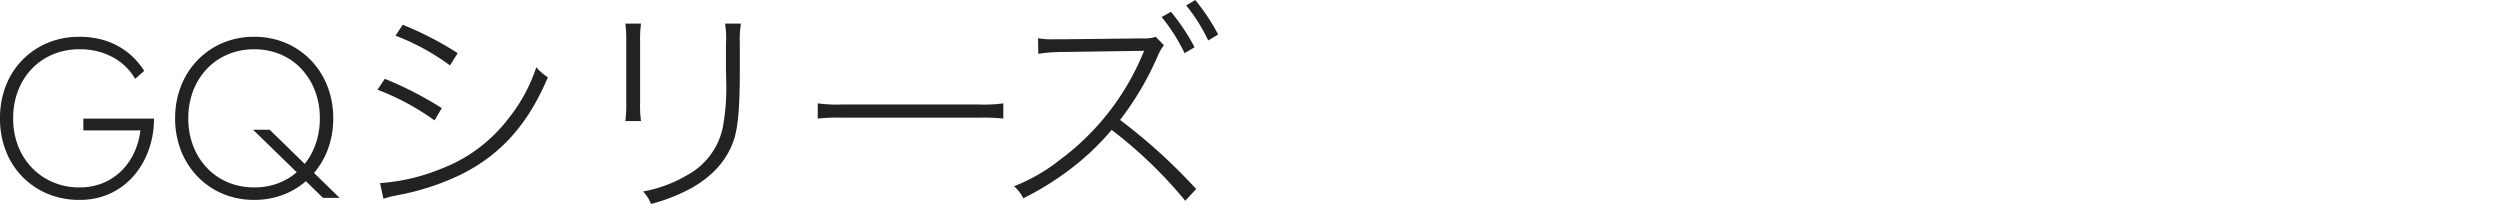 <svg xmlns="http://www.w3.org/2000/svg" width="440.24" height="35.92" viewBox="0 0 440.24 35.92">
  <g id="グループ_2689" data-name="グループ 2689" transform="translate(-1034.76 -4763.16)">
    <rect id="長方形_2690" data-name="長方形 2690" width="223" height="16" transform="translate(1252 4776)" fill="none"/>
    <path id="パス_1917" data-name="パス 1917" d="M16.44-11.88H26.48a12.814,12.814,0,0,1-1.06,3.84,11.044,11.044,0,0,1-2.2,3.2,10.049,10.049,0,0,1-3.26,2.2,10.732,10.732,0,0,1-4.24.8,11.649,11.649,0,0,1-4.6-.9,11.257,11.257,0,0,1-3.7-2.52A11.5,11.5,0,0,1,4.96-9.1,13.186,13.186,0,0,1,4.08-14a13.343,13.343,0,0,1,.88-4.92,11.456,11.456,0,0,1,2.46-3.86,11,11,0,0,1,3.7-2.5,11.88,11.88,0,0,1,4.6-.88,11.974,11.974,0,0,1,5.94,1.42,10.042,10.042,0,0,1,3.9,3.78l1.6-1.4a13.089,13.089,0,0,0-2.88-3.22,12.42,12.42,0,0,0-3.82-2.06,14.8,14.8,0,0,0-4.74-.72,14.242,14.242,0,0,0-5.54,1.06,13.486,13.486,0,0,0-4.44,2.98A13.362,13.362,0,0,0,2.8-19.76,15.579,15.579,0,0,0,1.76-14,15.579,15.579,0,0,0,2.8-8.24,13.362,13.362,0,0,0,5.74-3.68,13.486,13.486,0,0,0,10.18-.7,14.242,14.242,0,0,0,15.72.36,12.7,12.7,0,0,0,21.24-.8a12.284,12.284,0,0,0,4.14-3.16,14.243,14.243,0,0,0,2.6-4.58,16.336,16.336,0,0,0,.9-5.42H16.44ZM34.92-14a13.344,13.344,0,0,1,.86-4.86,11.627,11.627,0,0,1,2.42-3.86,10.9,10.9,0,0,1,3.68-2.54,11.753,11.753,0,0,1,4.64-.9,11.753,11.753,0,0,1,4.64.9,10.689,10.689,0,0,1,3.66,2.54,11.8,11.8,0,0,1,2.4,3.86A13.344,13.344,0,0,1,58.08-14a13.344,13.344,0,0,1-.86,4.86,11.8,11.8,0,0,1-2.4,3.86,10.689,10.689,0,0,1-3.66,2.54,11.753,11.753,0,0,1-4.64.9,11.753,11.753,0,0,1-4.64-.9A10.9,10.9,0,0,1,38.2-5.28a11.627,11.627,0,0,1-2.42-3.86A13.344,13.344,0,0,1,34.92-14ZM32.6-14a15.312,15.312,0,0,0,1.04,5.7,13.781,13.781,0,0,0,2.92,4.56A13.372,13.372,0,0,0,40.98-.72,14.012,14.012,0,0,0,46.52.36,14.012,14.012,0,0,0,52.06-.72a13.372,13.372,0,0,0,4.42-3.02A13.781,13.781,0,0,0,59.4-8.3,15.312,15.312,0,0,0,60.44-14a15.312,15.312,0,0,0-1.04-5.7,13.781,13.781,0,0,0-2.92-4.56,13.372,13.372,0,0,0-4.42-3.02,14.012,14.012,0,0,0-5.54-1.08,14.012,14.012,0,0,0-5.54,1.08,13.372,13.372,0,0,0-4.42,3.02,13.781,13.781,0,0,0-2.92,4.56A15.312,15.312,0,0,0,32.6-14Zm13.72,2L58.64,0h2.92L49.24-12ZM71.4-28.56A40.215,40.215,0,0,1,81-23.32l1.36-2.16a58.321,58.321,0,0,0-9.68-5Zm-3.16,9.52a43.87,43.87,0,0,1,10.04,5.4l1.28-2.16a62.773,62.773,0,0,0-10.04-5.16ZM69.28.16a16.013,16.013,0,0,1,1.56-.44l2.2-.44a44.542,44.542,0,0,0,9.84-3.36c7.04-3.48,11.88-8.88,15.36-17.16A8.891,8.891,0,0,1,96.2-23a28.882,28.882,0,0,1-4.88,9A26.938,26.938,0,0,1,79.24-5.04,34.487,34.487,0,0,1,68.68-2.6Zm42.6-30.84a22.616,22.616,0,0,1,.16,3.28v10.6a22.972,22.972,0,0,1-.16,3.28h2.76a20.318,20.318,0,0,1-.16-3.24V-27.44a20.975,20.975,0,0,1,.16-3.24Zm17.56,0a15.571,15.571,0,0,1,.16,3.44v4.36l.04,2.32a38.186,38.186,0,0,1-.6,8.16A12.409,12.409,0,0,1,122.76-4,23.328,23.328,0,0,1,115-1.12a6.365,6.365,0,0,1,1.4,2.2,31.676,31.676,0,0,0,7.12-2.8c3.88-2.2,6.4-5.08,7.56-8.76.68-2.36.96-5.6.96-12.28v-4.52a17.156,17.156,0,0,1,.2-3.4Zm16.32,16.72a33.245,33.245,0,0,1,4.4-.16h23.92a34.122,34.122,0,0,1,4.36.16v-2.68a24.952,24.952,0,0,1-4.36.2H150.16a25.824,25.824,0,0,1-4.4-.2ZM212.4-1.56A98.658,98.658,0,0,0,199-13.72,52.753,52.753,0,0,0,205.64-25a8.062,8.062,0,0,1,1.08-1.88l-1.44-1.48a6.414,6.414,0,0,1-2.32.28l-14.28.16h-1.44a12.157,12.157,0,0,1-2.68-.2l.04,2.76a25.757,25.757,0,0,1,4.04-.32l13.8-.2a5.369,5.369,0,0,0,.84-.04c-.16.28-.24.52-.32.68A44.469,44.469,0,0,1,188.44-6.72a31.408,31.408,0,0,1-8.12,4.68A6.885,6.885,0,0,1,181.96.08a51.416,51.416,0,0,0,7.88-4.84,45.349,45.349,0,0,0,7.68-7.2A77.762,77.762,0,0,1,210.48.52Zm-6.08-30.28a31.578,31.578,0,0,1,4.04,6.36l1.76-1.04a36.044,36.044,0,0,0-4.16-6.24Zm4.32-2.04a29.827,29.827,0,0,1,3.88,6.16l1.76-1.04a36.481,36.481,0,0,0-4.04-6.08Z" transform="translate(1033 4798)" fill="#222"/>
  </g>
</svg>
